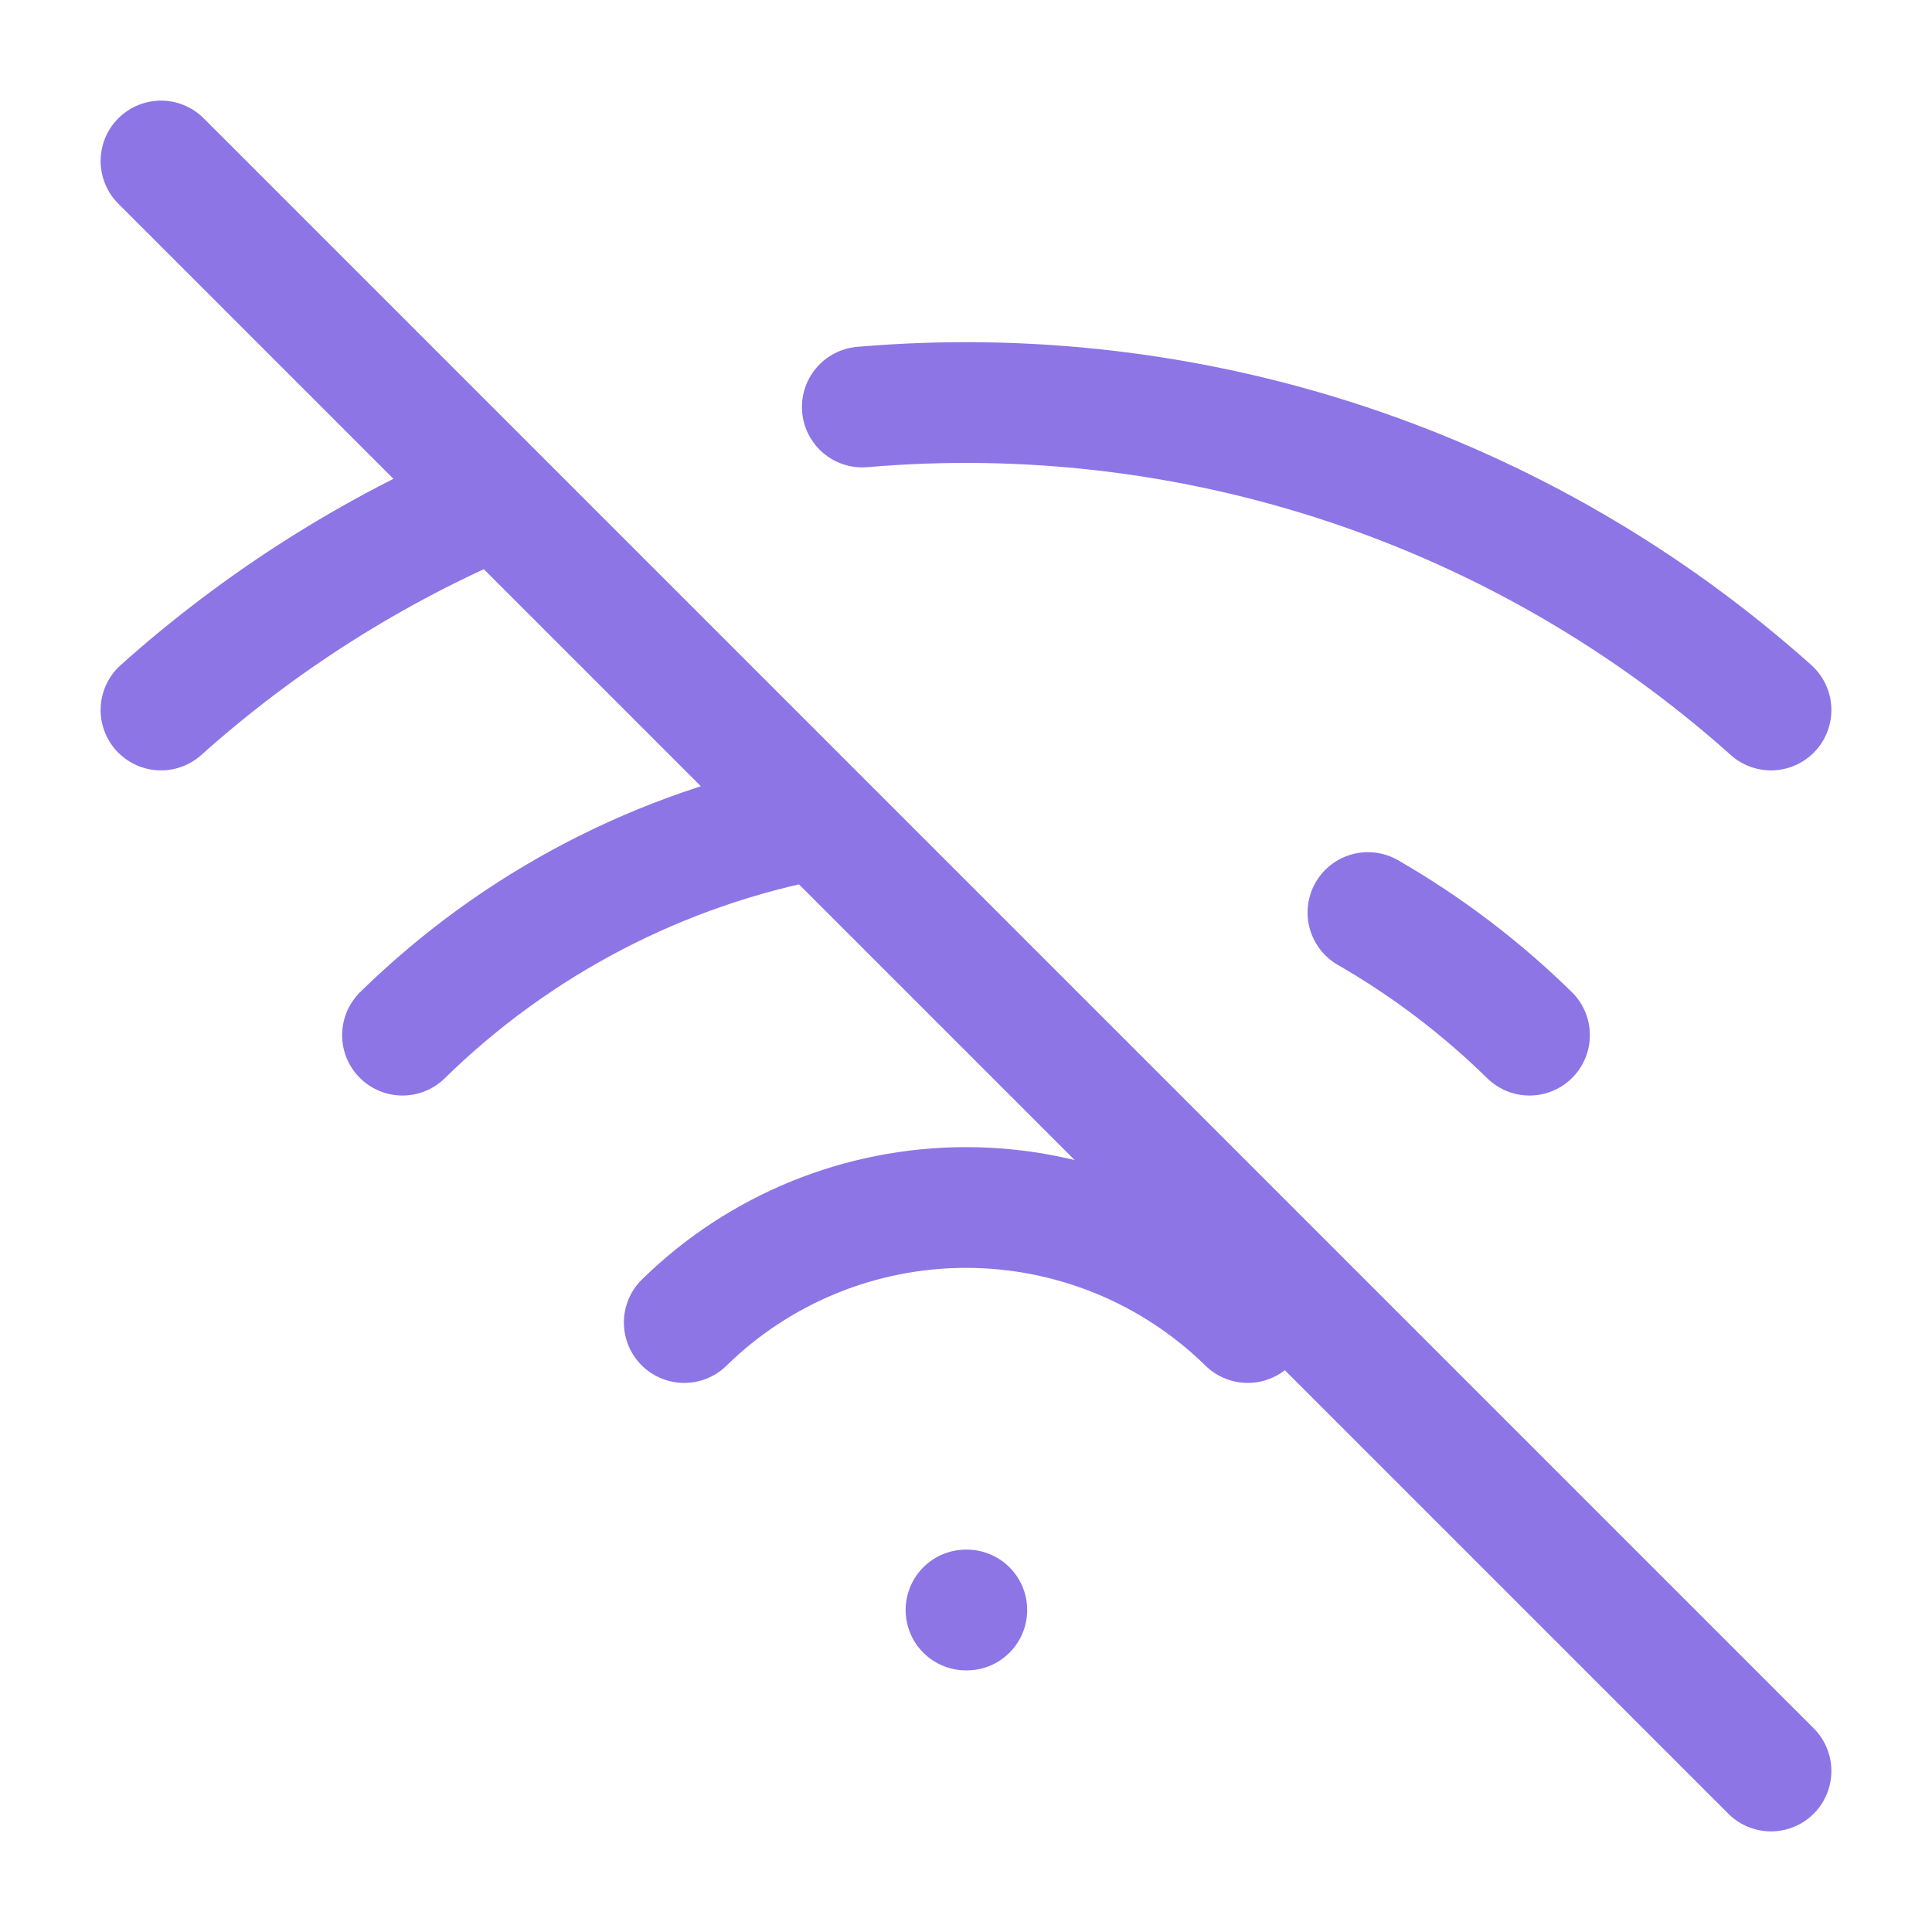 <svg width="48" height="48" viewBox="0 0 48 48" fill="none" xmlns="http://www.w3.org/2000/svg">
<path d="M24 40H24.02M17 32.858C18.869 31.026 21.383 30 24 30C26.617 30 29.131 31.026 31 32.858M10 25.718C12.836 22.938 16.436 21.065 20.34 20.338M38 25.718C36.796 24.537 35.447 23.514 33.986 22.672M4 17.64C6.473 15.428 9.296 13.642 12.354 12.354M44 17.64C40.949 14.912 37.373 12.836 33.49 11.541C29.608 10.247 25.501 9.76 21.424 10.112M4 4L44 44" stroke="#8D75E6" stroke-width="3" stroke-linecap="round" stroke-linejoin="round"/>
</svg>
